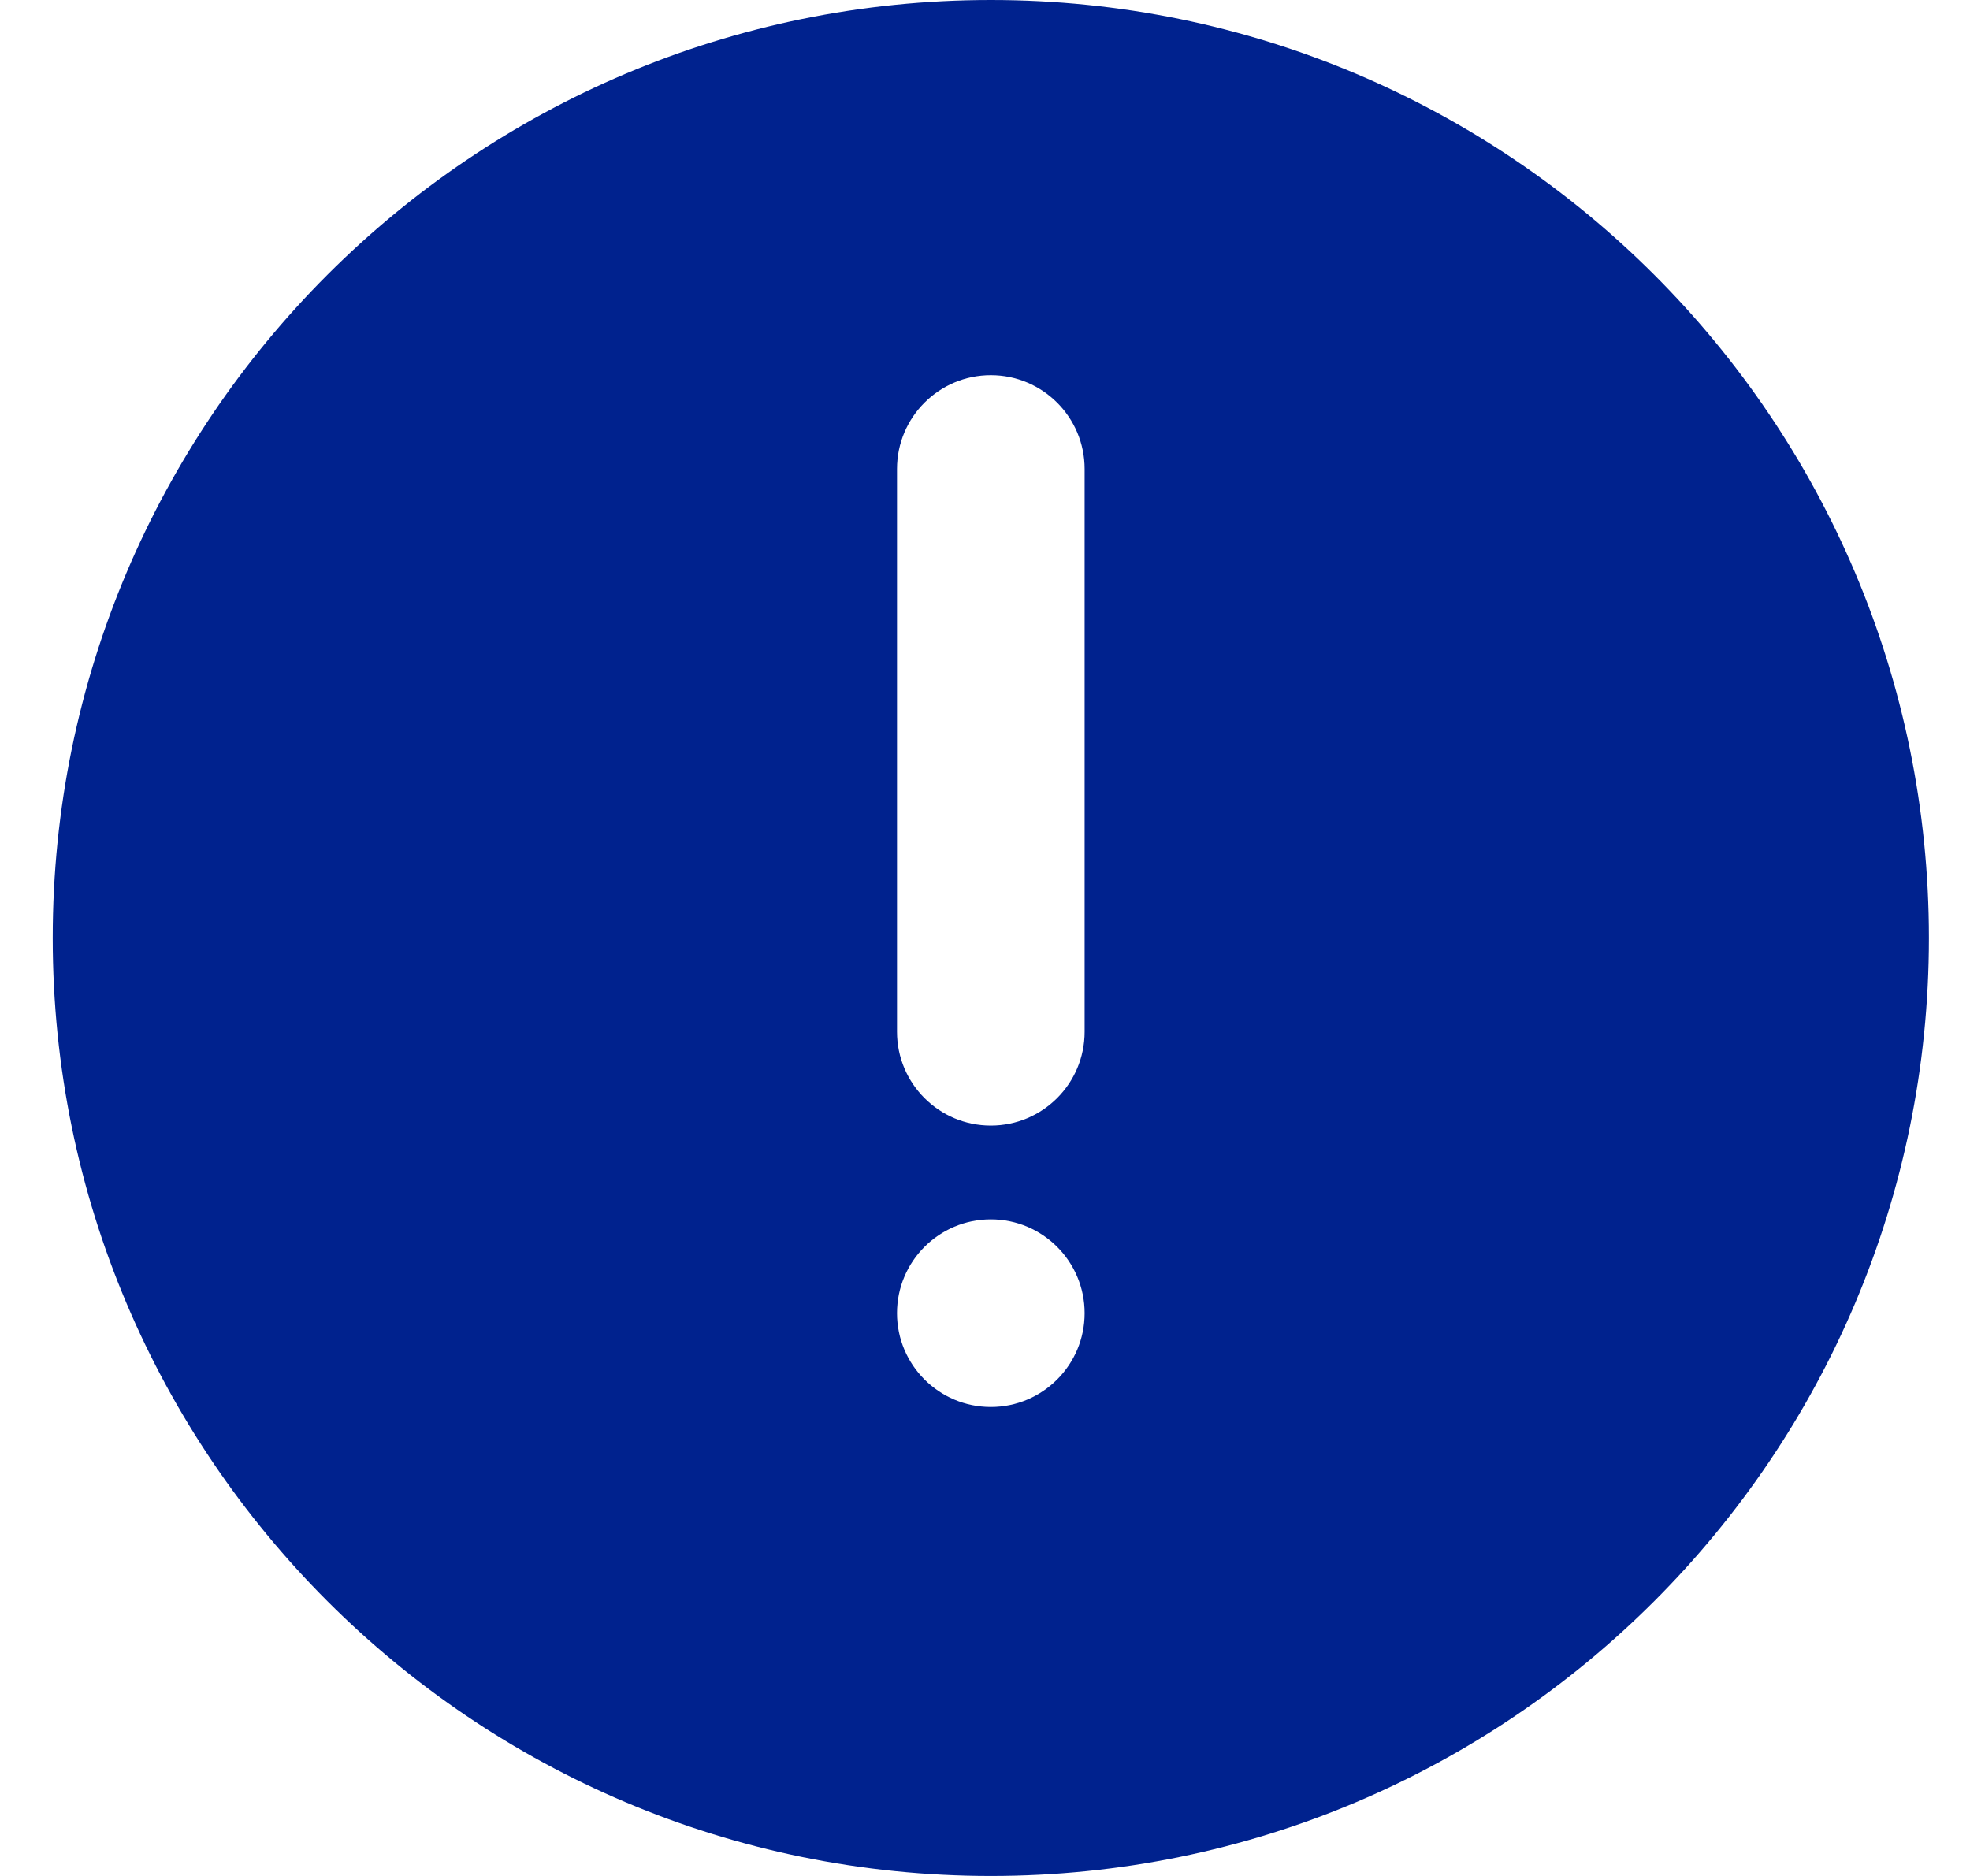 <svg width="21" height="20" viewBox="0 0 21 20" fill="none" xmlns="http://www.w3.org/2000/svg">
<path id="warning_fill" fill-rule="evenodd" clip-rule="evenodd" d="M0.562 10C0.562 4.477 5.039 0 10.562 0C16.085 0 20.562 4.477 20.562 10C20.562 15.523 16.085 20 10.562 20C5.039 20 0.562 15.523 0.562 10ZM10.562 4C11.114 4 11.562 4.448 11.562 5V11C11.562 11.552 11.114 12 10.562 12C10.01 12 9.562 11.552 9.562 11V5C9.562 4.448 10.01 4 10.562 4ZM10.562 15C11.114 15 11.562 14.552 11.562 14C11.562 13.448 11.114 13 10.562 13C10.01 13 9.562 13.448 9.562 14C9.562 14.552 10.01 15 10.562 15Z" fill="#00228E"/>
</svg>
